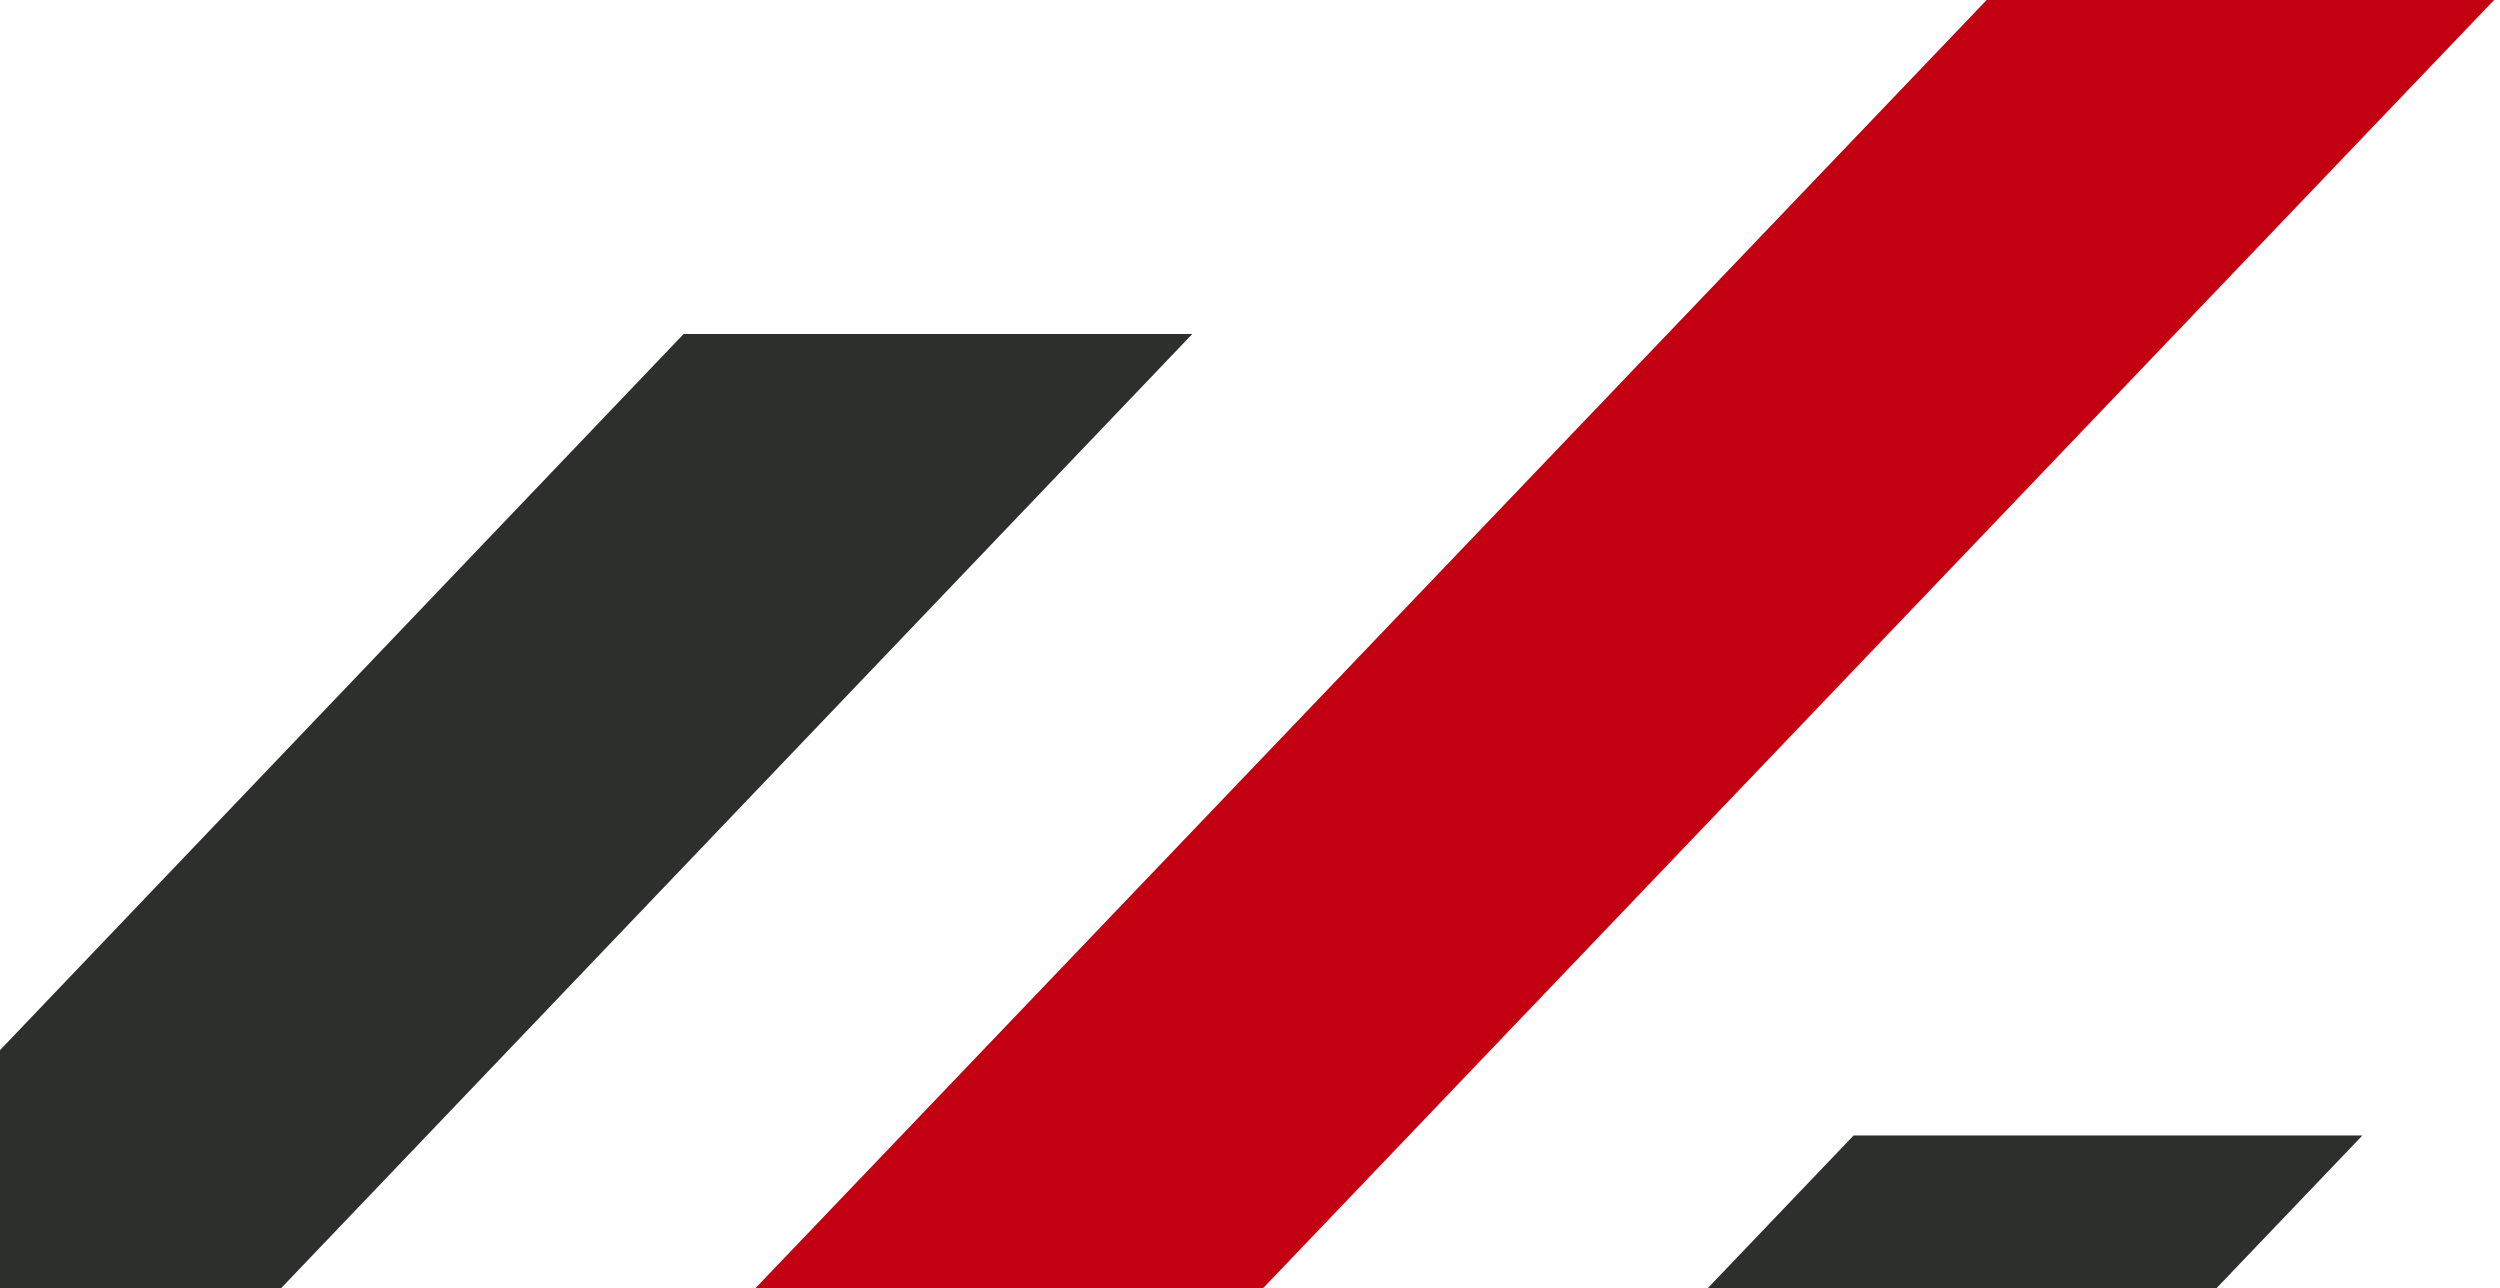 <svg width="262" height="135" viewBox="0 0 262 135" fill="none" xmlns="http://www.w3.org/2000/svg">
    <path d="M194.254 119L-317.557 654.796H-264.284L247.577 119H194.254Z" fill="#2D2F2C"/>
    <path d="M-460.931 592.914L71.646 35H124.957L-407.83 592.914H-460.931Z" fill="#2D2F2C"/>
    <path d="M-381.055 616.515L208.203 0H261.378L-327.782 616.515H-381.055Z" fill="#C20012"/>
    <path d="M-571 601.902L-79.752 85H-26.723L-517.727 601.902H-571Z" fill="#C20012"/>
</svg>
